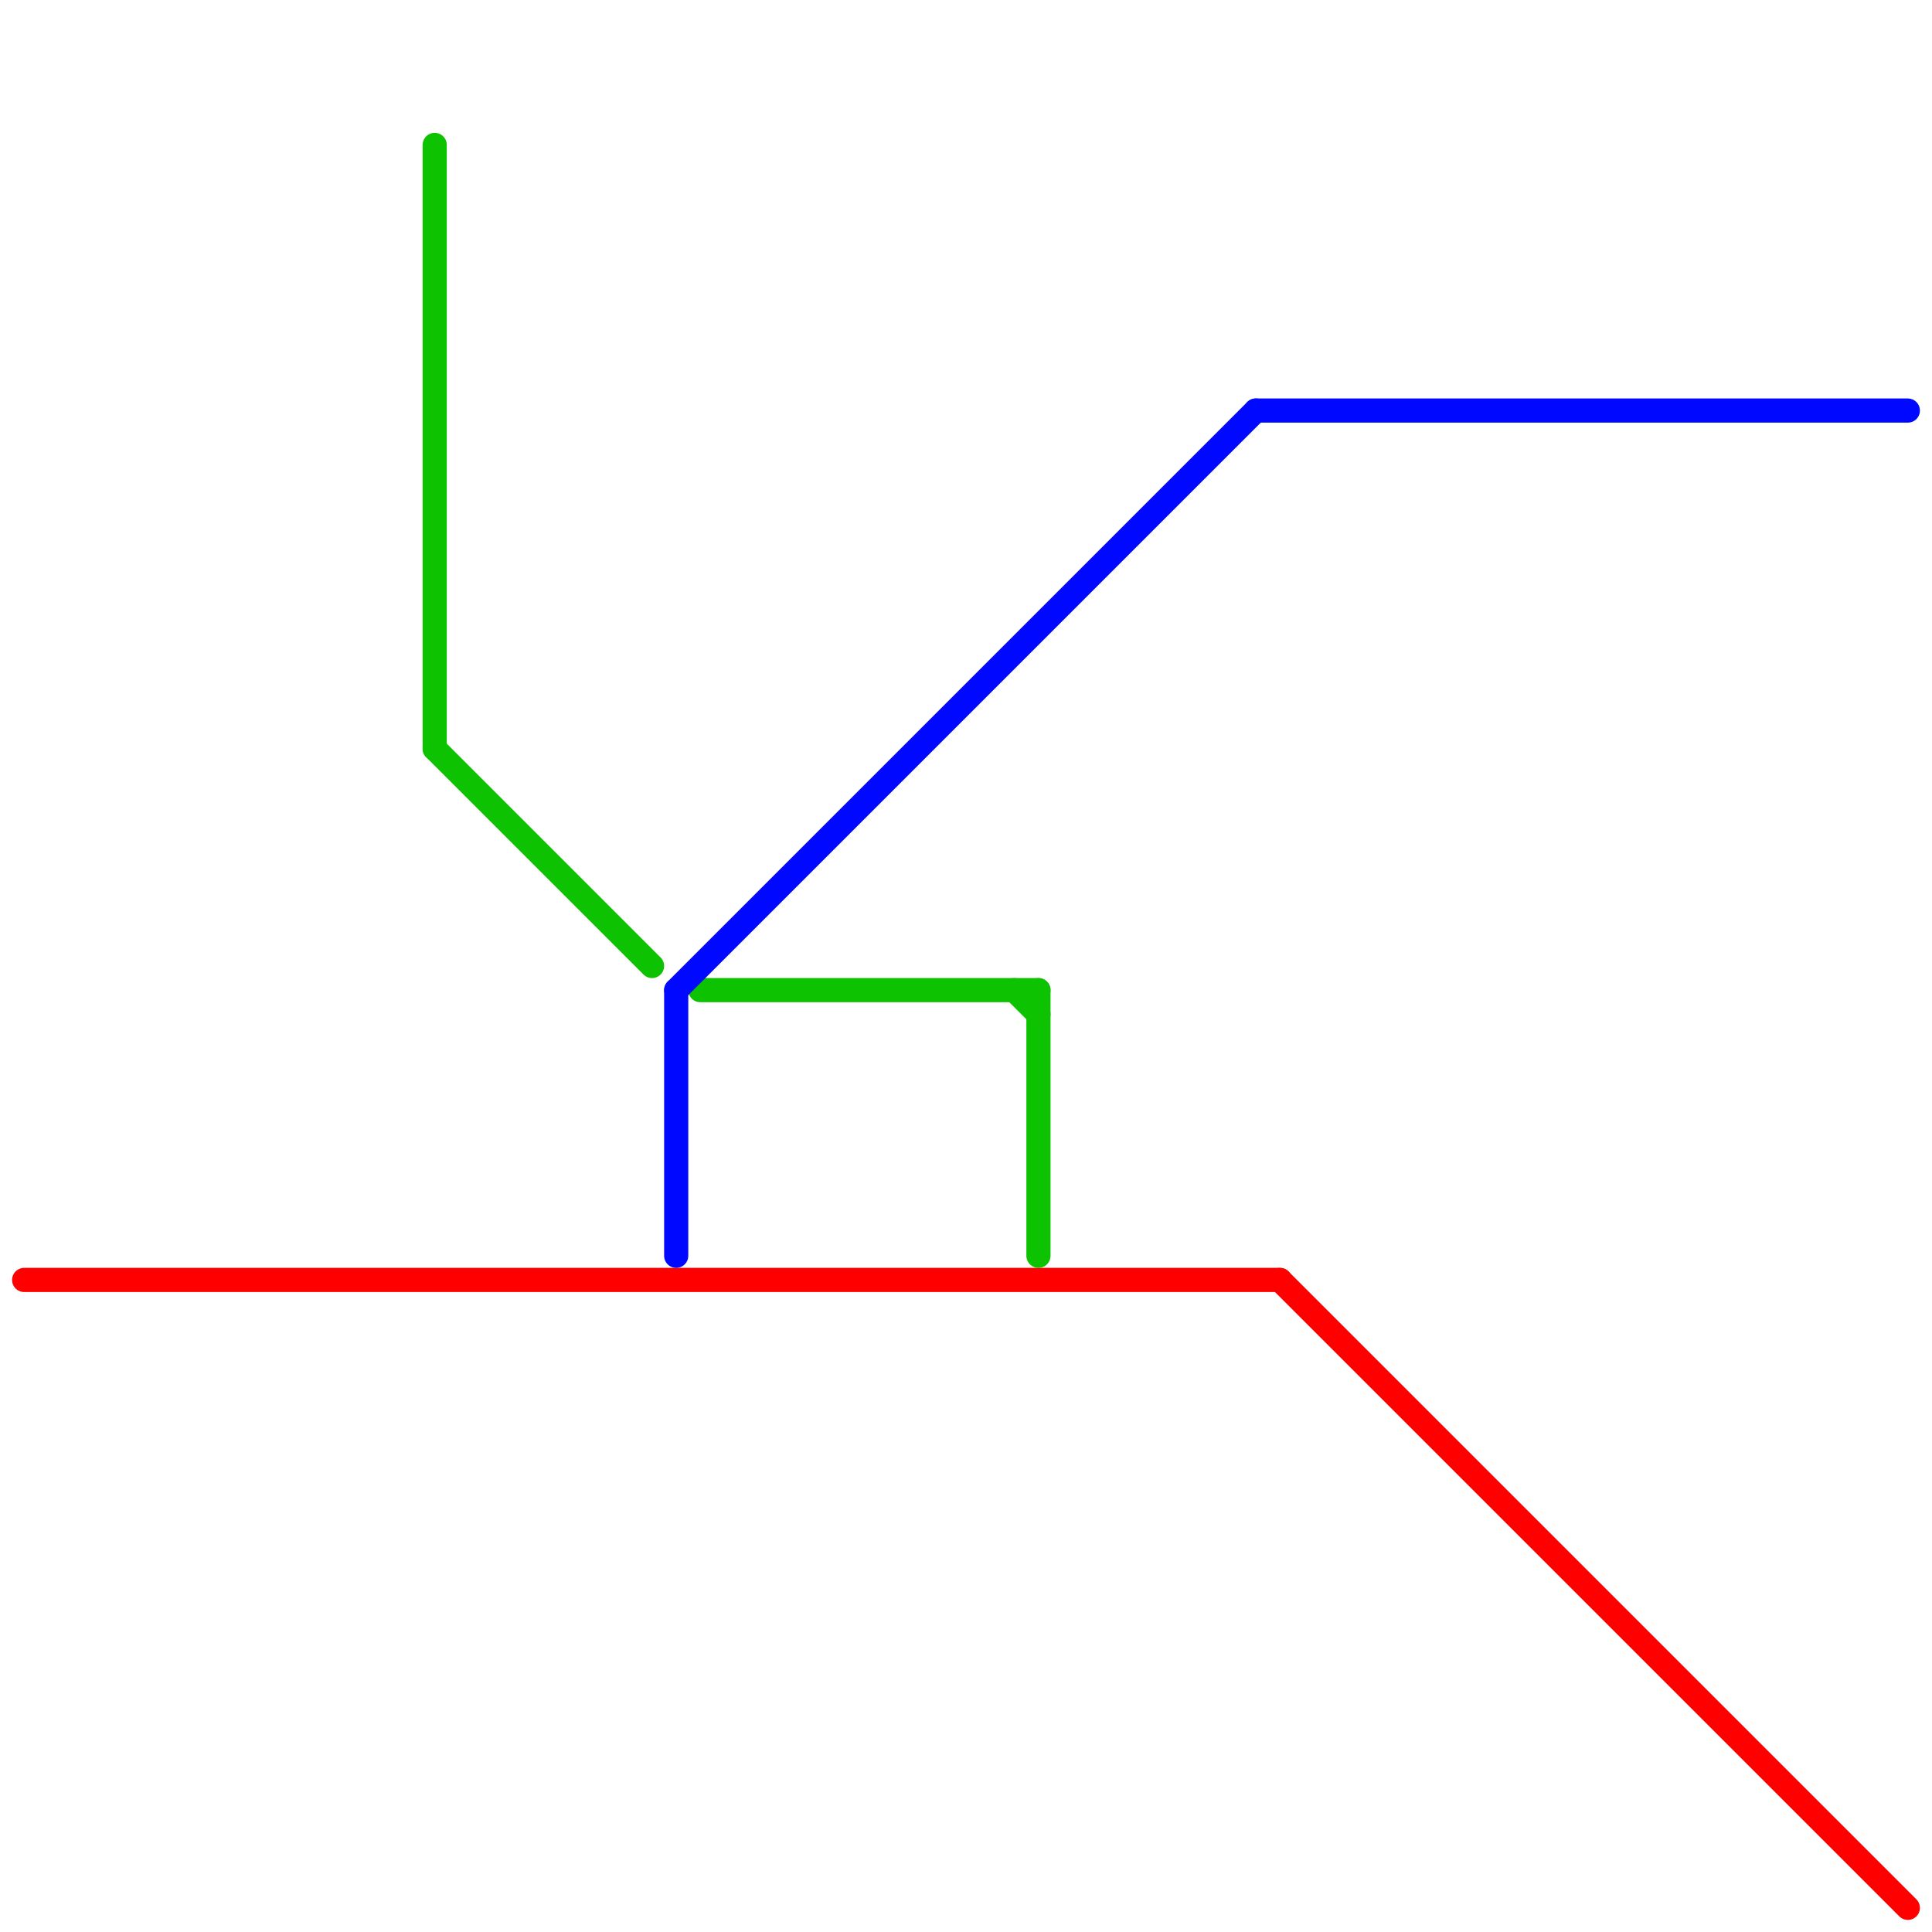 
<svg version="1.1" xmlns="http://www.w3.org/2000/svg" viewBox="0 0 80 80">
<style>text { font: 1px Helvetica; font-weight: 600; white-space: pre; dominant-baseline: central; } line { stroke-width: 1; fill: none; stroke-linecap: round; stroke-linejoin: round; } .c0 { stroke: #ff0000 } .c1 { stroke: #0dc200 } .c2 { stroke: #0008ff }</style><defs><g id="wm-xf"><circle r="1.2" fill="#000"/><circle r="0.9" fill="#fff"/><circle r="0.6" fill="#000"/><circle r="0.3" fill="#fff"/></g><g id="wm"><circle r="0.6" fill="#000"/><circle r="0.3" fill="#fff"/></g></defs><line class="c0" x1="53" y1="53" x2="79" y2="79"/><line class="c0" x1="1" y1="53" x2="53" y2="53"/><line class="c1" x1="18" y1="6" x2="18" y2="31"/><line class="c1" x1="18" y1="31" x2="27" y2="40"/><line class="c1" x1="42" y1="41" x2="43" y2="42"/><line class="c1" x1="29" y1="41" x2="43" y2="41"/><line class="c1" x1="43" y1="41" x2="43" y2="52"/><line class="c2" x1="28" y1="41" x2="28" y2="52"/><line class="c2" x1="52" y1="17" x2="79" y2="17"/><line class="c2" x1="28" y1="41" x2="52" y2="17"/>
</svg>
